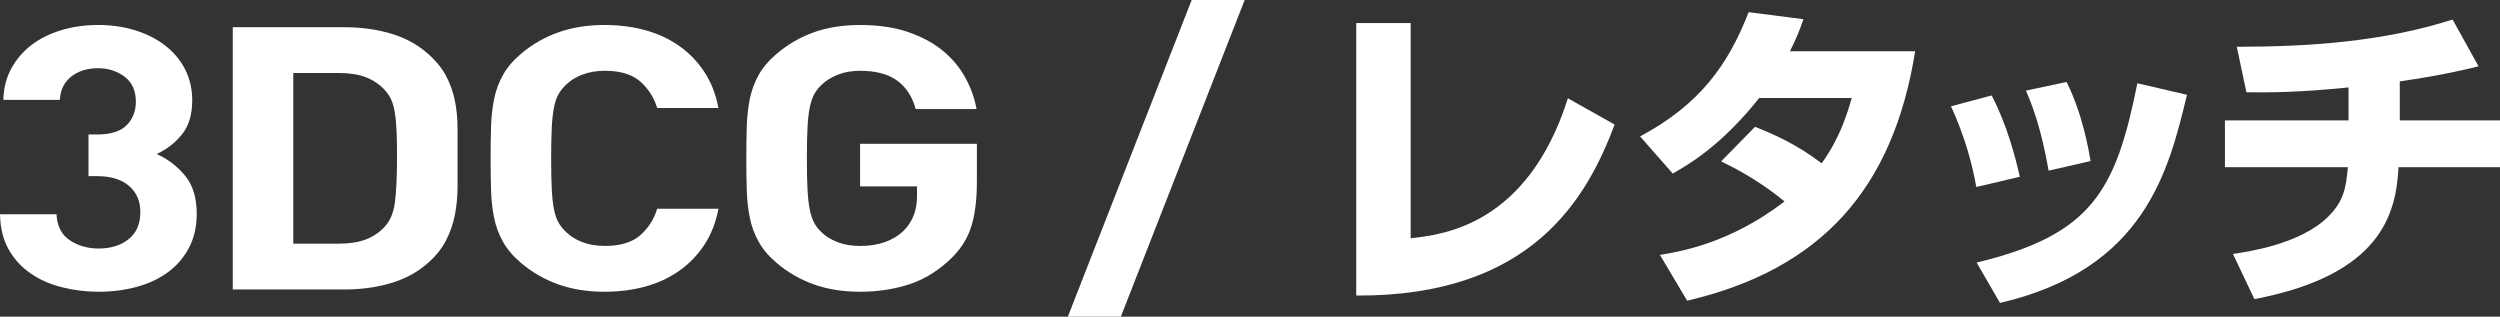<?xml version="1.0" encoding="UTF-8"?>
<svg id="_3dcg" data-name="3dcg" xmlns="http://www.w3.org/2000/svg" viewBox="0 0 124.914 15.824">
  <rect x="0" y="0" width="124.914" height="15.824" fill="#333333" stroke="none"/>
  <defs>
    <style>
      .cls-1 {
        fill: #fff;
      }
    </style>
  </defs>
  <path class="cls-1" d="M9.829,10.676c0,.65-.13,1.221-.39,1.711-.26.491-.614.898-1.061,1.224-.448.325-.968.567-1.561.727-.593.159-1.223.239-1.888.239-.623,0-1.23-.074-1.824-.222-.594-.147-1.118-.378-1.574-.692-.456-.313-.822-.713-1.097-1.198s-.42-1.071-.434-1.759h2.823c.029.589.25,1.021.662,1.297.413.276.894.414,1.444.414.608,0,1.107-.156,1.498-.468.391-.312.586-.762.586-1.35,0-.55-.189-.987-.568-1.312-.379-.325-.916-.487-1.61-.487h-.413v-2.08h.413c.695,0,1.194-.156,1.498-.469.304-.312.456-.702.456-1.168,0-.553-.188-.97-.564-1.252-.376-.281-.818-.423-1.325-.423-.535,0-.98.138-1.335.414-.355.275-.546.665-.575,1.168H.167c.014-.588.148-1.113.402-1.574.253-.46.589-.851,1.009-1.171s.916-.566,1.487-.738c.572-.173,1.183-.259,1.834-.259.681,0,1.31.093,1.888.276.578.185,1.077.442,1.496.774.418.331.744.728.975,1.188.231.461.347.968.347,1.52,0,.713-.17,1.281-.509,1.704-.34.424-.762.752-1.268.985.551.246,1.022.604,1.414,1.076.391.473.587,1.107.587,1.904Z"/>
  <path class="cls-1" d="M22.862,7.856v1.464c0,.484-.043.954-.131,1.408-.087.454-.239.889-.456,1.306-.217.418-.543.811-.978,1.179-.507.43-1.111.745-1.814.947-.703.203-1.459.304-2.27.304h-5.583V1.36h5.583c.811,0,1.567.101,2.27.304.703.202,1.307.519,1.814.947.435.368.76.755.978,1.16.217.404.369.828.456,1.27.087.441.131.898.131,1.371v1.444ZM19.838,7.856c0-.502-.007-.931-.022-1.286s-.043-.668-.087-.938-.108-.496-.195-.68c-.086-.184-.202-.35-.347-.496-.261-.27-.571-.472-.933-.606-.362-.135-.803-.202-1.323-.202h-2.277v8.527h2.277c.521,0,.961-.067,1.323-.201.361-.135.672-.338.933-.607.289-.294.47-.704.542-1.231.072-.526.109-1.286.109-2.279Z"/>
  <path class="cls-1" d="M35.898,10.43c-.13.688-.366,1.288-.706,1.804-.34.517-.76.95-1.26,1.3-.5.351-1.064.612-1.693.785-.629.172-1.306.258-2.03.258-.854,0-1.625-.122-2.313-.368-.688-.245-1.308-.602-1.859-1.068-.392-.331-.692-.684-.903-1.058s-.359-.776-.446-1.206-.138-.89-.152-1.381-.022-1.019-.022-1.583.007-1.092.022-1.583.065-.951.152-1.381.235-.831.446-1.206c.21-.374.511-.727.903-1.058.551-.467,1.171-.822,1.859-1.068.688-.245,1.459-.368,2.313-.368.724,0,1.4.086,2.03.259.629.172,1.194.434,1.693.784s.919.783,1.26,1.3c.34.516.575,1.117.706,1.804h-3.062c-.159-.527-.442-.969-.847-1.325-.405-.355-.992-.533-1.759-.533-.42,0-.792.062-1.118.184-.326.123-.597.288-.814.497-.145.135-.268.284-.369.45-.102.165-.181.383-.239.652-.058.271-.098.613-.119,1.03s-.032.938-.032,1.562.011,1.146.032,1.563c.021.416.062.76.119,1.029.058.27.138.487.239.652.101.166.224.315.369.45.217.209.488.374.814.497.326.122.698.184,1.118.184.767,0,1.354-.178,1.759-.533.405-.356.688-.798.847-1.325h3.062Z"/>
  <path class="cls-1" d="M48.81,9.097c0,.956-.108,1.74-.325,2.354-.217.613-.601,1.158-1.15,1.637-.622.552-1.298.938-2.028,1.158-.731.221-1.508.331-2.333.331-.854,0-1.624-.122-2.311-.368-.687-.245-1.305-.602-1.854-1.068-.391-.331-.691-.684-.9-1.058-.21-.374-.358-.776-.445-1.206-.087-.43-.137-.89-.152-1.381s-.022-1.019-.022-1.583.007-1.092.022-1.583.065-.951.152-1.381.235-.831.445-1.206c.21-.374.51-.727.901-1.058.55-.467,1.165-.822,1.845-1.068.68-.245,1.455-.368,2.323-.368.897,0,1.686.114,2.366.342.68.228,1.259.535,1.737.922.478.388.857.836,1.139,1.346s.474,1.04.575,1.592h-3.04c-.174-.625-.484-1.101-.932-1.426-.448-.325-1.062-.487-1.842-.487-.419,0-.792.064-1.116.193-.325.128-.596.297-.812.506-.145.135-.264.284-.358.45-.094.165-.169.383-.228.652-.058.27-.098.61-.119,1.021-.021.411-.032.929-.032,1.554s.011,1.146.032,1.563c.021.416.062.76.119,1.029s.133.487.228.652c.094.166.213.315.357.45.217.209.488.374.812.497.325.122.697.184,1.116.184.462,0,.874-.064,1.235-.192.361-.129.665-.31.91-.542.246-.245.423-.512.531-.8.108-.287.163-.603.163-.945v-.496h-2.844v-2.128h5.836v1.912Z"/>
  <path class="cls-1" d="M56.004,15.824h-2.649L59.543,0h2.648l-6.188,15.824Z"/>
  <path class="cls-1" d="M70.485,11.904c1.6-.176,5.84-.641,7.856-6.992l2.336,1.312c-1.376,3.647-4.112,8.592-12.912,8.544V1.152h2.72v10.752Z"/>
  <path class="cls-1" d="M87.692,6.336c.992.4,2.064.864,3.328,1.824.928-1.28,1.296-2.544,1.504-3.264h-4.624c-1.92,2.416-3.584,3.359-4.32,3.775l-1.632-1.855c2.96-1.584,4.384-3.536,5.424-6.208l2.736.352c-.192.561-.336.928-.672,1.601h6.256c-1.104,6.896-4.704,10.896-11.392,12.464l-1.36-2.288c1.056-.176,3.52-.592,6.224-2.672-1.376-1.137-2.704-1.776-3.168-2l1.696-1.729Z"/>
  <path class="cls-1" d="M98.746,9.344c-.176-1.023-.544-2.479-1.264-4.031l2.032-.544c.784,1.504,1.184,3.088,1.408,4.063l-2.176.512ZM98.762,13.12c5.776-1.392,6.959-3.6,8.032-8.96l2.48.576c-.912,3.775-2.096,8.72-9.344,10.399l-1.168-2.016ZM102.362,8.528c-.384-2.16-.816-3.265-1.136-4l2.032-.433c.816,1.633,1.12,3.488,1.2,3.952l-2.096.48Z"/>
  <path class="cls-1" d="M119.906,6.017h5.008v2.336h-5.072c-.112,2.352-.896,5.392-7.2,6.592l-1.072-2.256c.768-.112,3.36-.496,4.736-1.841.848-.831.912-1.535,1.008-2.495h-6.144v-2.336h6.176v-1.648c-2.528.256-4.016.256-5.104.24l-.48-2.272c3.648,0,7.312-.256,10.784-1.359l1.296,2.336c-.784.191-1.936.464-3.936.752v1.952Z"/>
</svg>